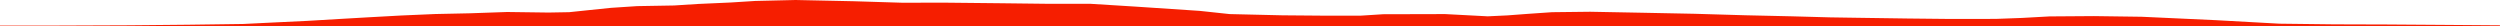 <?xml version="1.0" encoding="iso-8859-1"?>
<!DOCTYPE svg PUBLIC "-//W3C//DTD SVG 1.0//EN"
"http://www.w3.org/TR/2001/
REC-SVG-20010904/DTD/svg10.dtd">

<svg viewBox="0 0 63354.736 659.156" preserveAspectRatio="none" xmlns="http://www.w3.org/2000/svg" xmlns:xlink="http://www.w3.org/1999/xlink">
  <polygon points="0,659.156 0,648.096  1459.803,648.096 3282.239,640.836 4776.046,626.521 6159.189,607.748 6919.876,570.437 7780.514,529.387 8577.257,482.26 9346.477,437.813 10172.871,392.533 11032.074,355.393 11907.208,336.79 12852.178,304.045 13900.186,318.017 14425.052,308.607 14931.127,255.677 15485.867,198.635 16146.194,155.243 17083.186,138.879 17679.297,100.835 18517.008,63.244 19138.491,24.271 20162.097,0 21628.353,31.3 22866.668,69.289 23923.891,67.271 25375.452,82.386 26600.859,96.898 27627.345,95.974 28772.249,167.221 30404.622,275.813 31161.135,356.774 32498.192,388.256 33656.096,397.855 34494.298,396.166 35049.054,360.686 36620.477,356.731 37701.951,413.551 38198.486,390.194 38730.828,350.349 39331.375,309.061 40298.359,297.86 41618.958,322.805 42945.149,349.262 44230.866,387 45404.631,413.282 46380.514,440.187 47074.748,450.855 48342.974,468.979 49441.528,480.613 50577.828,478.707 51236.55,454.671 51937.664,415.984 53064.311,407.908 54271.14,424.618 56144.983,510.653 57766.236,600.171 59147.834,616.68 60480.282,620.749 61936.943,630.9 63354.736,641.335  63354.736,659.156" style="fill:#f61e00;stroke-width:1" />
</svg>